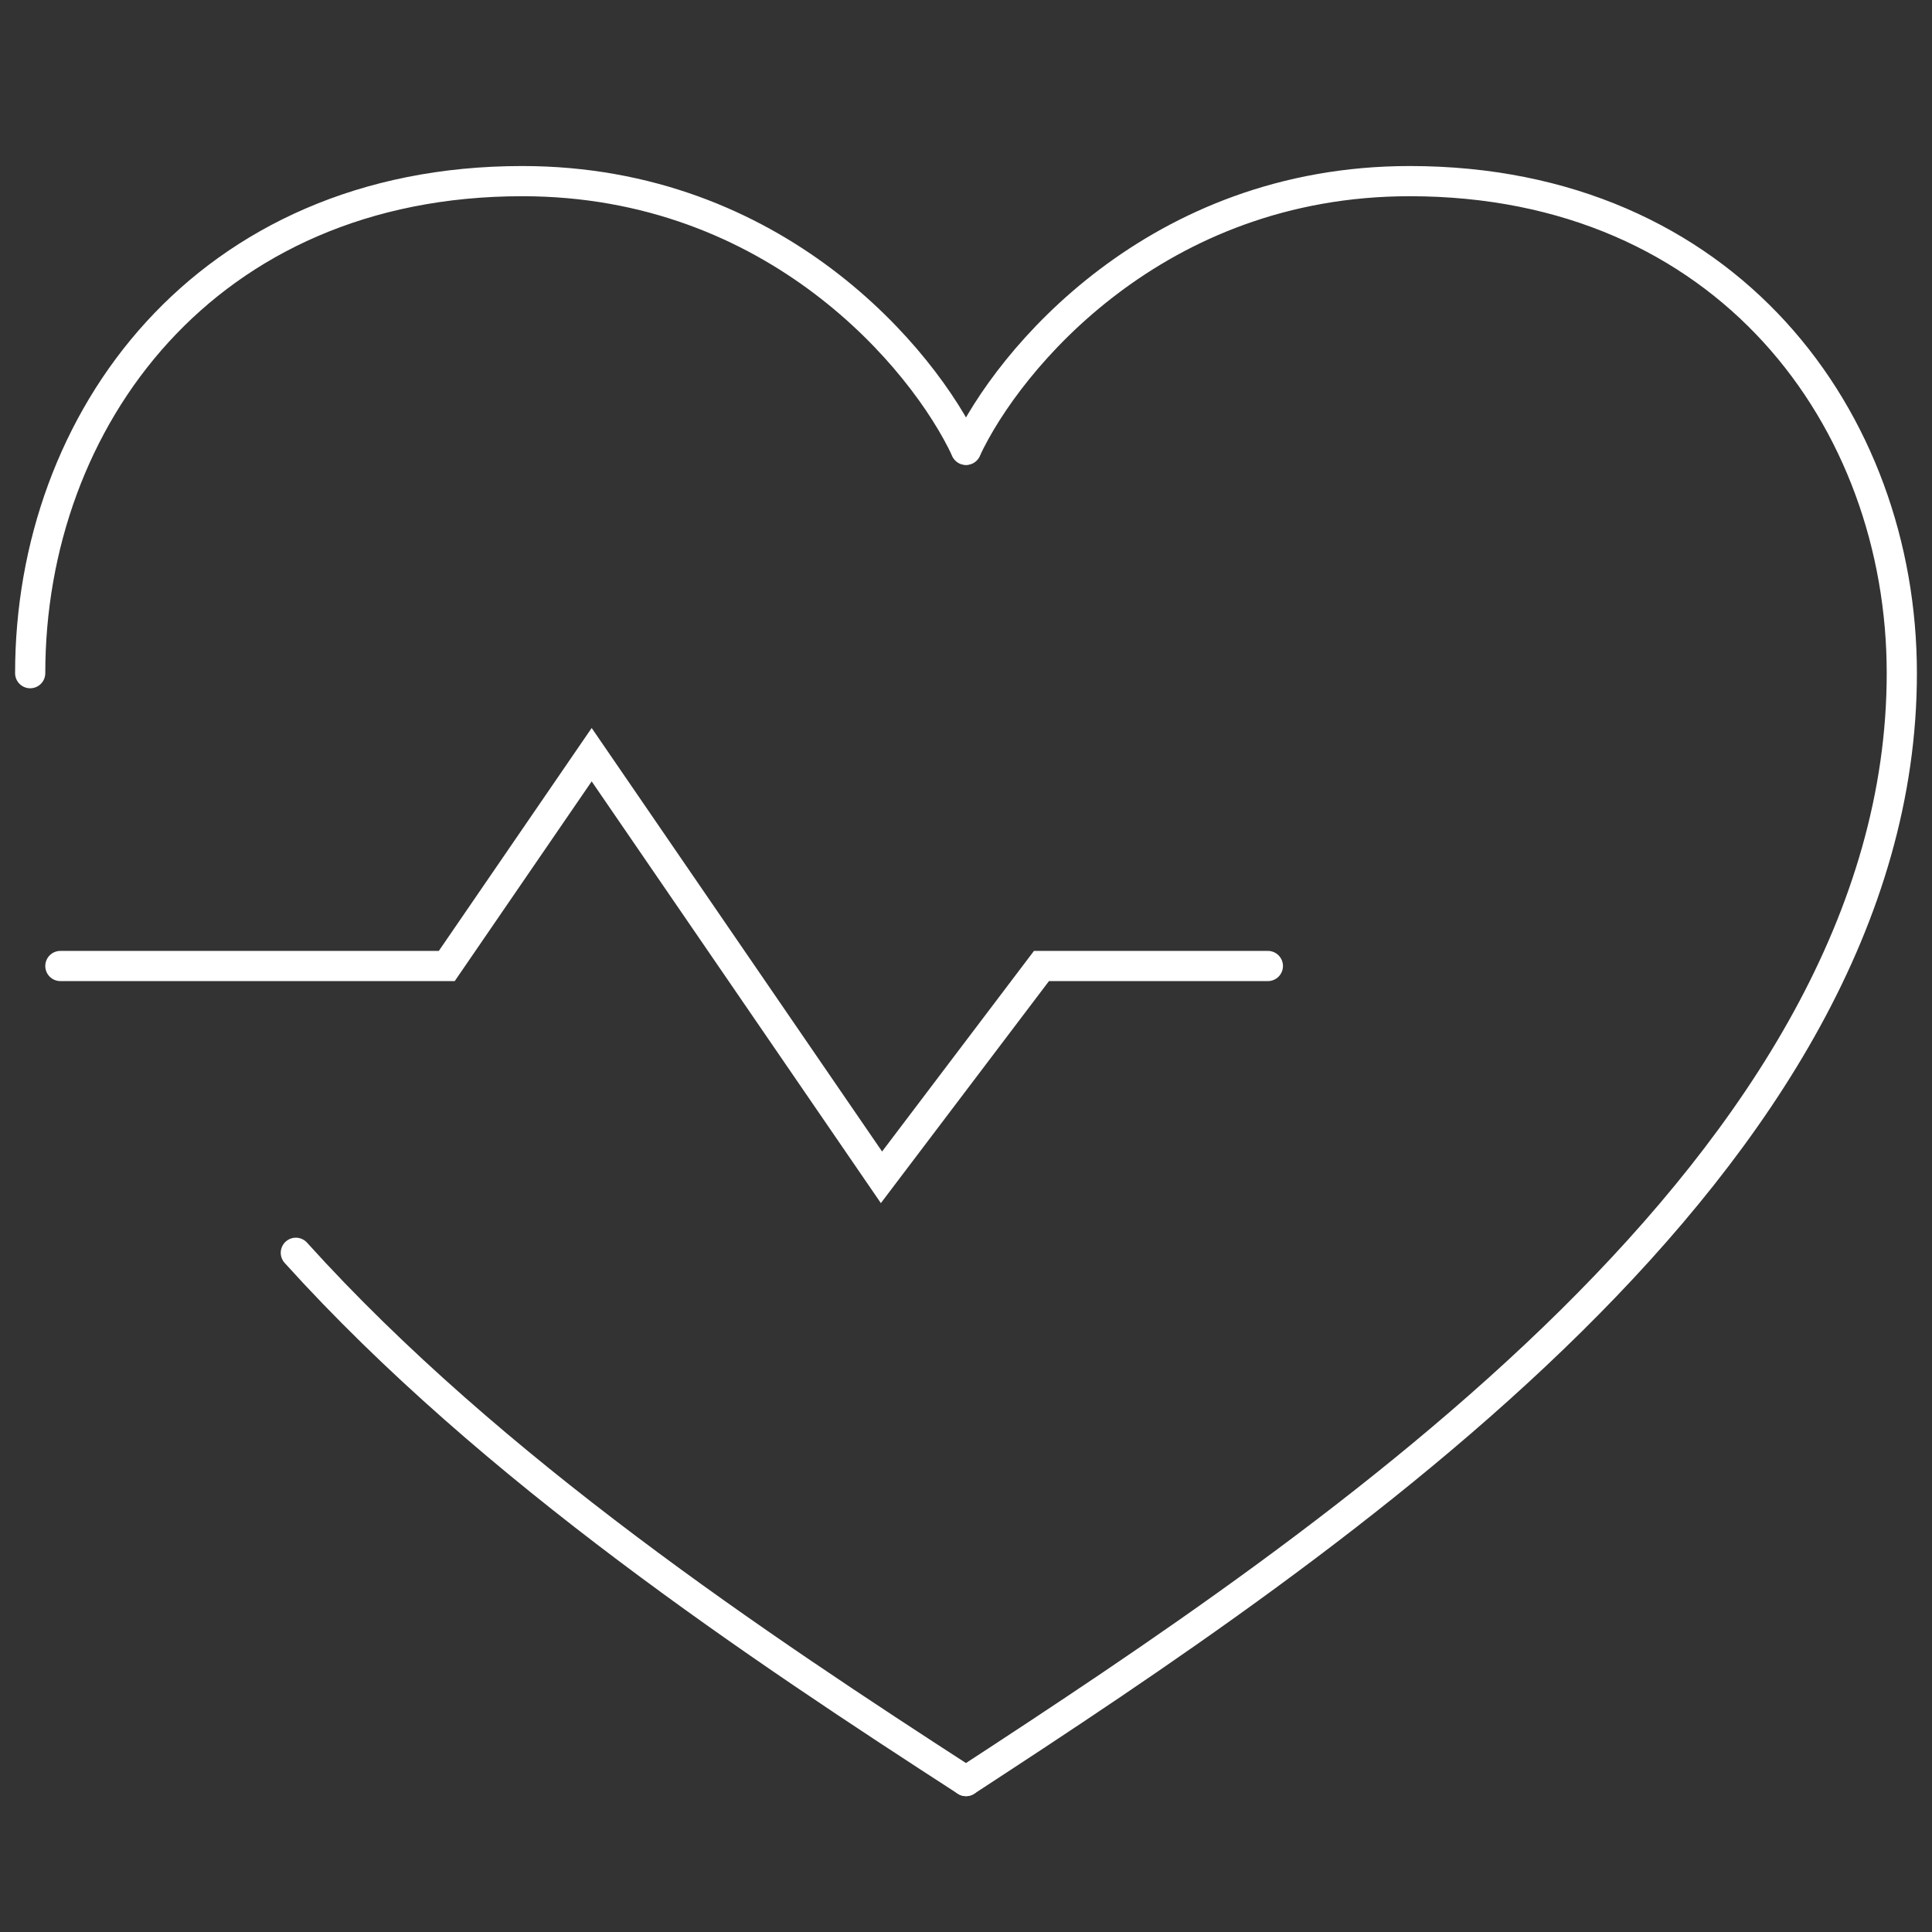 <?xml version="1.0" encoding="utf-8"?>
<!-- Generator: Adobe Illustrator 27.0.1, SVG Export Plug-In . SVG Version: 6.00 Build 0)  -->
<svg version="1.1" id="Layer_1" xmlns="http://www.w3.org/2000/svg" xmlns:xlink="http://www.w3.org/1999/xlink" x="0px" y="0px"
	 viewBox="0 0 64 64" style="enable-background:new 0 0 64 64;" xml:space="preserve">
<rect x="0" y="0" width="64" height="64" fill="#333333" stroke="none"/>
<style type="text/css">
	.st0{fill:none;stroke:#FFFFFF;stroke-linecap:round;}
</style>
<path class="st0" d="M2,32h12.8l4.8-7l9.6,14l5.3-7H42"/>
<path class="st0" d="M32,14.9c1.4-3,6.3-8.9,14.7-8.9C57.2,6,63,13.9,63,22.3C63,38.5,44.1,51.1,32,59"/>
<path class="st0" d="M32,14.9c-1.4-3-6.3-8.9-14.7-8.9C6.8,6,1,13.9,1,22.3 M32,59c-6.8-4.4-15.7-10.3-22.2-17.5"/>
</svg>